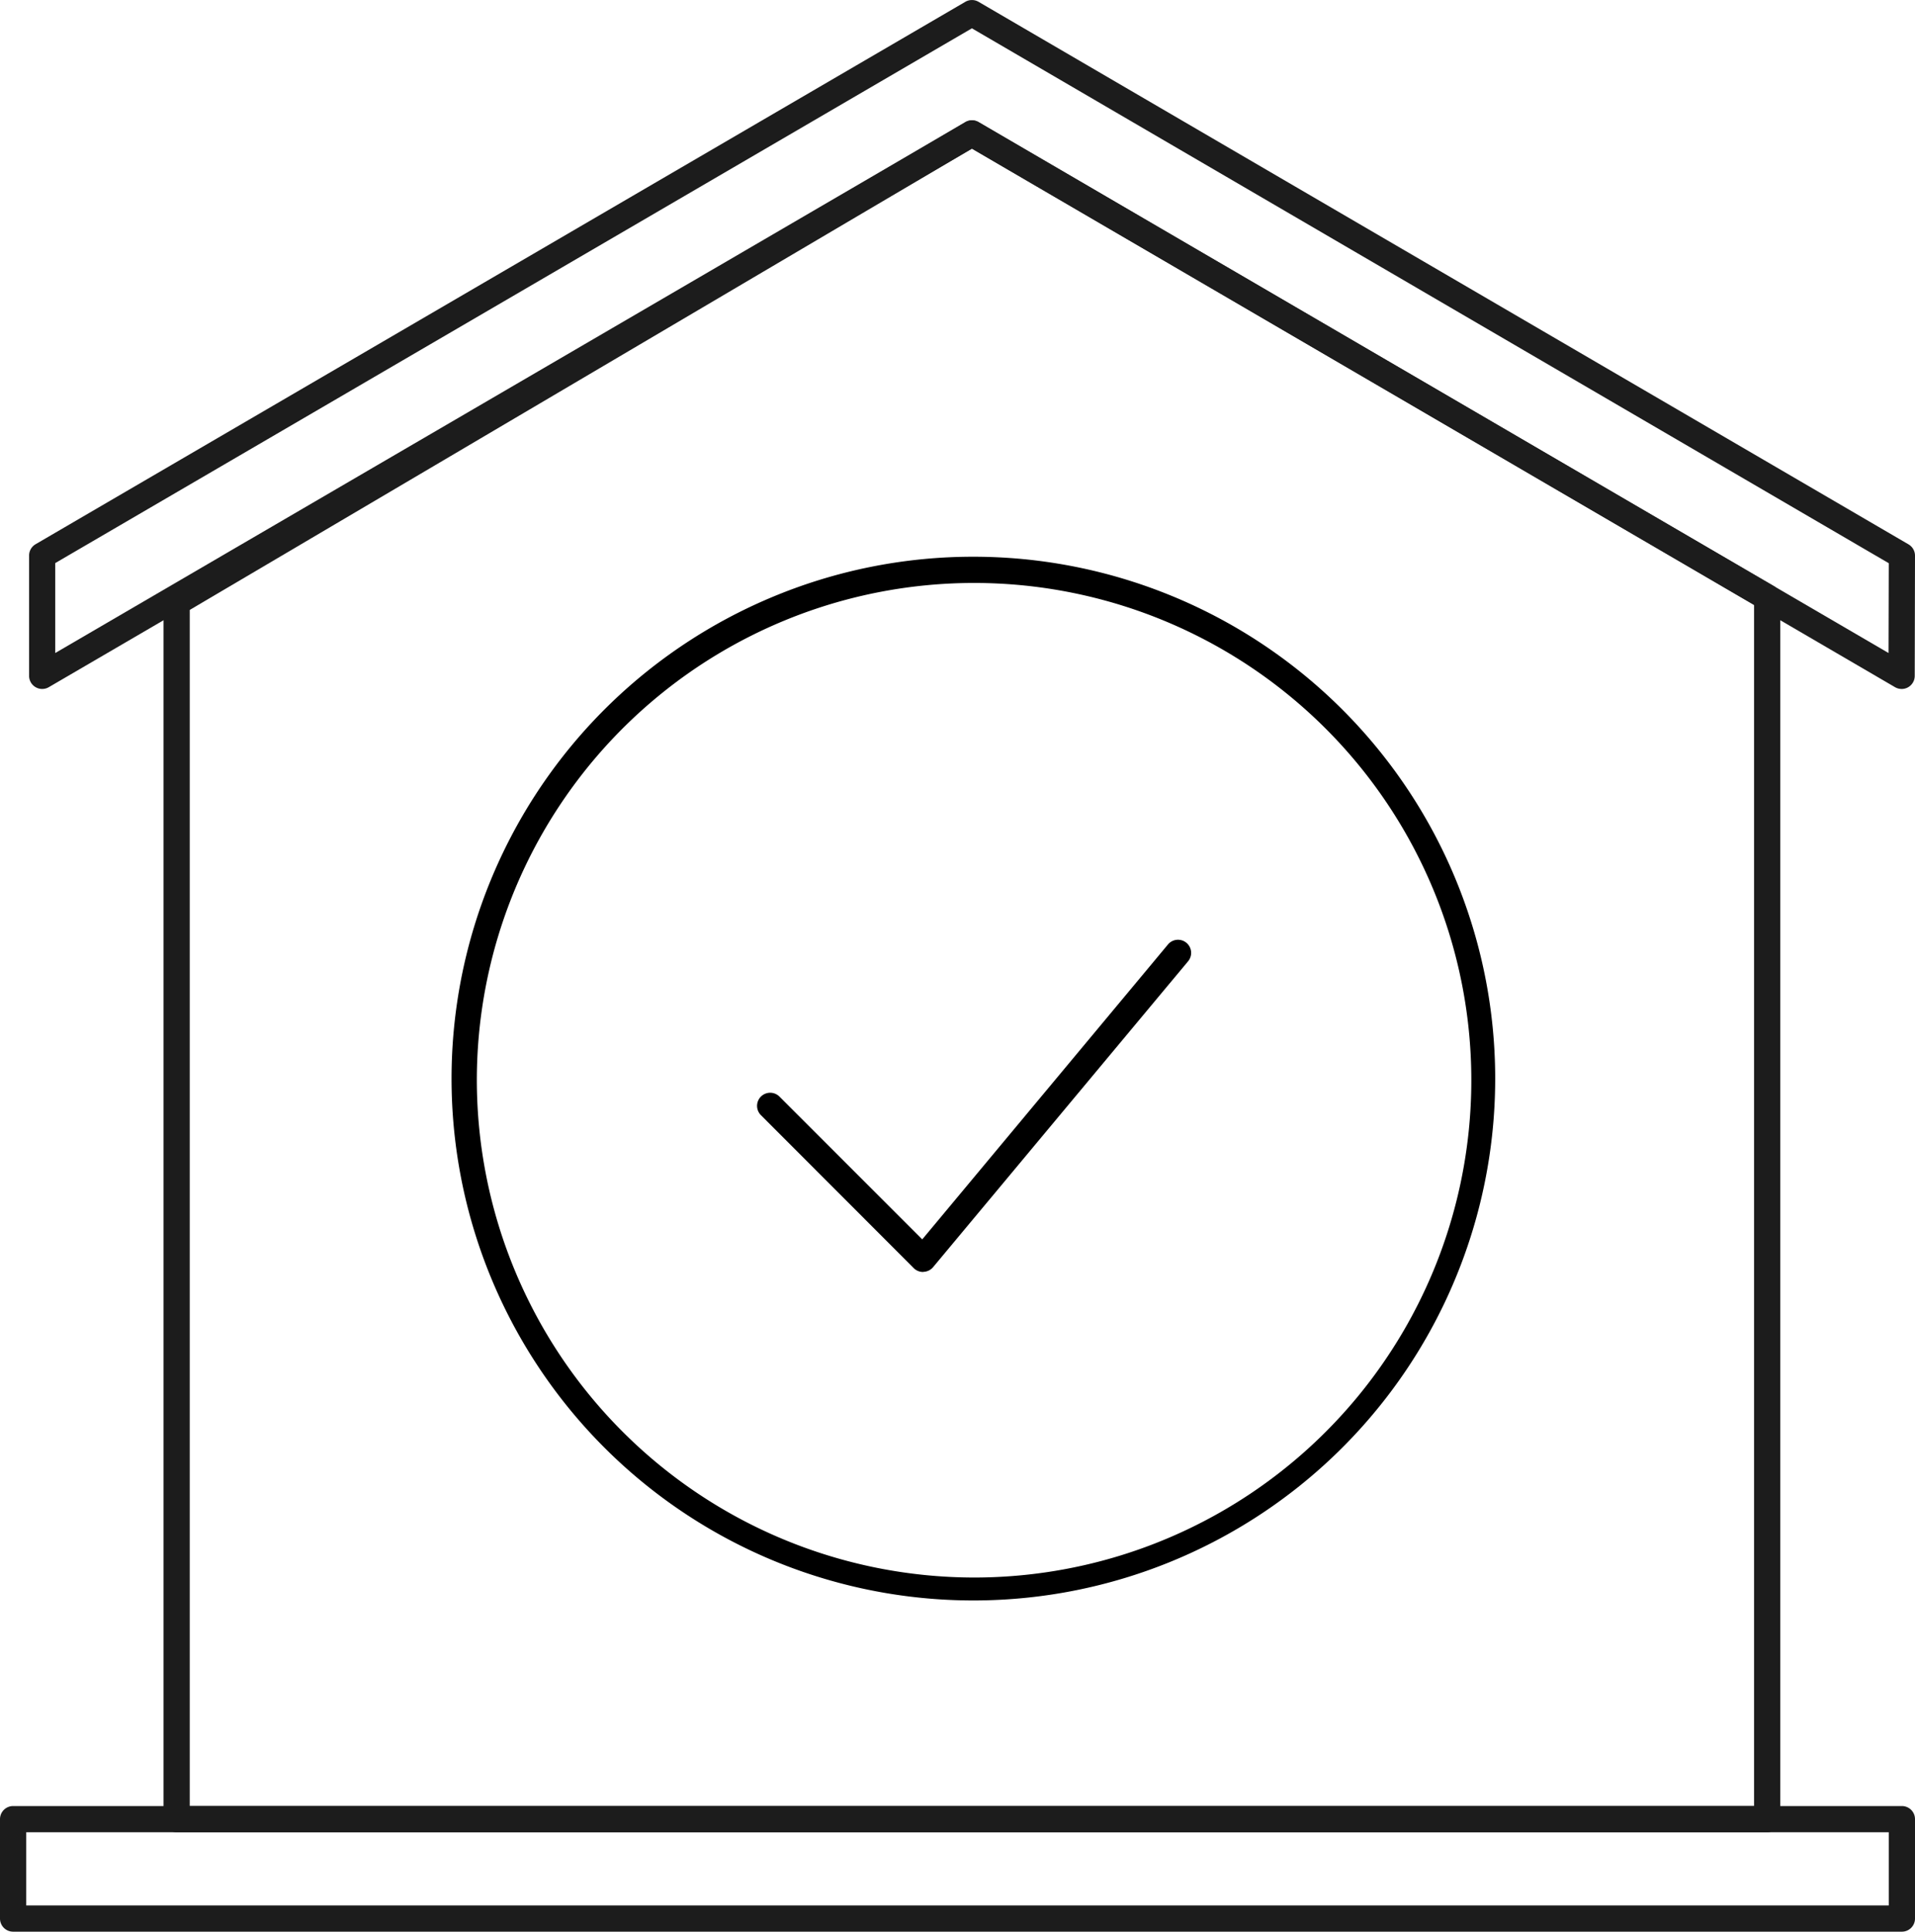 <svg xmlns="http://www.w3.org/2000/svg" xmlns:xlink="http://www.w3.org/1999/xlink" width="73" height="73.63" viewBox="0 0 73 73.63"><defs><clipPath id="a"><rect width="73" height="73.63" transform="translate(0 0)" fill="none"/></clipPath></defs><path d="M67.365,69.841H6.733a.5.5,0,0,1-.5-.5V22.964a.5.5,0,0,1,.246-.431L36.8,4.655a.5.5,0,0,1,.506,0L67.617,22.339a.5.5,0,0,1,.248.432v46.57A.5.5,0,0,1,67.365,69.841Zm-60.132-1H66.865V23.058L37.051,5.665,7.233,23.249Z" fill="#1c1c1c"/><g clip-path="url(#a)"><path d="M72.49,26.261a.5.5,0,0,1-.252-.068L37.049,5.666,1.861,26.193a.5.5,0,0,1-.752-.432l0-4.585a.5.5,0,0,1,.248-.432L36.8.068a.5.5,0,0,1,.5,0L72.752,20.749a.5.5,0,0,1,.248.433l-.01,4.58a.5.5,0,0,1-.5.5ZM37.049,4.587a.5.5,0,0,1,.252.068L71.991,24.891,72,21.468,37.049,1.079,2.106,21.463l0,3.428L36.8,4.655A.5.5,0,0,1,37.049,4.587Z" fill="#1c1c1c"/><path d="M0-.5H72a.5.5,0,0,1,.5.5V3.789a.5.5,0,0,1-.5.5H0a.5.5,0,0,1-.5-.5V0A.5.5,0,0,1,0-.5ZM71.5.5H.5V3.289h71Z" transform="translate(0.5 69.341)" fill="#1c1c1c"/></g><path d="M35.186,48.484a.5.5,0,0,1-.354-.146L29,42.5a.5.5,0,0,1,.707-.707l5.449,5.449L44.53,35.992a.5.5,0,0,1,.768.64L35.57,48.3a.5.5,0,0,1-.361.179Z"/><g clip-path="url(#a)"><path d="M37.131,21.221a19.892,19.892,0,1,1-7.767,1.568A19.83,19.83,0,0,1,37.131,21.221Zm0,38.91A18.955,18.955,0,1,0,18.177,41.176,18.976,18.976,0,0,0,37.131,60.131Z"/></g></svg>